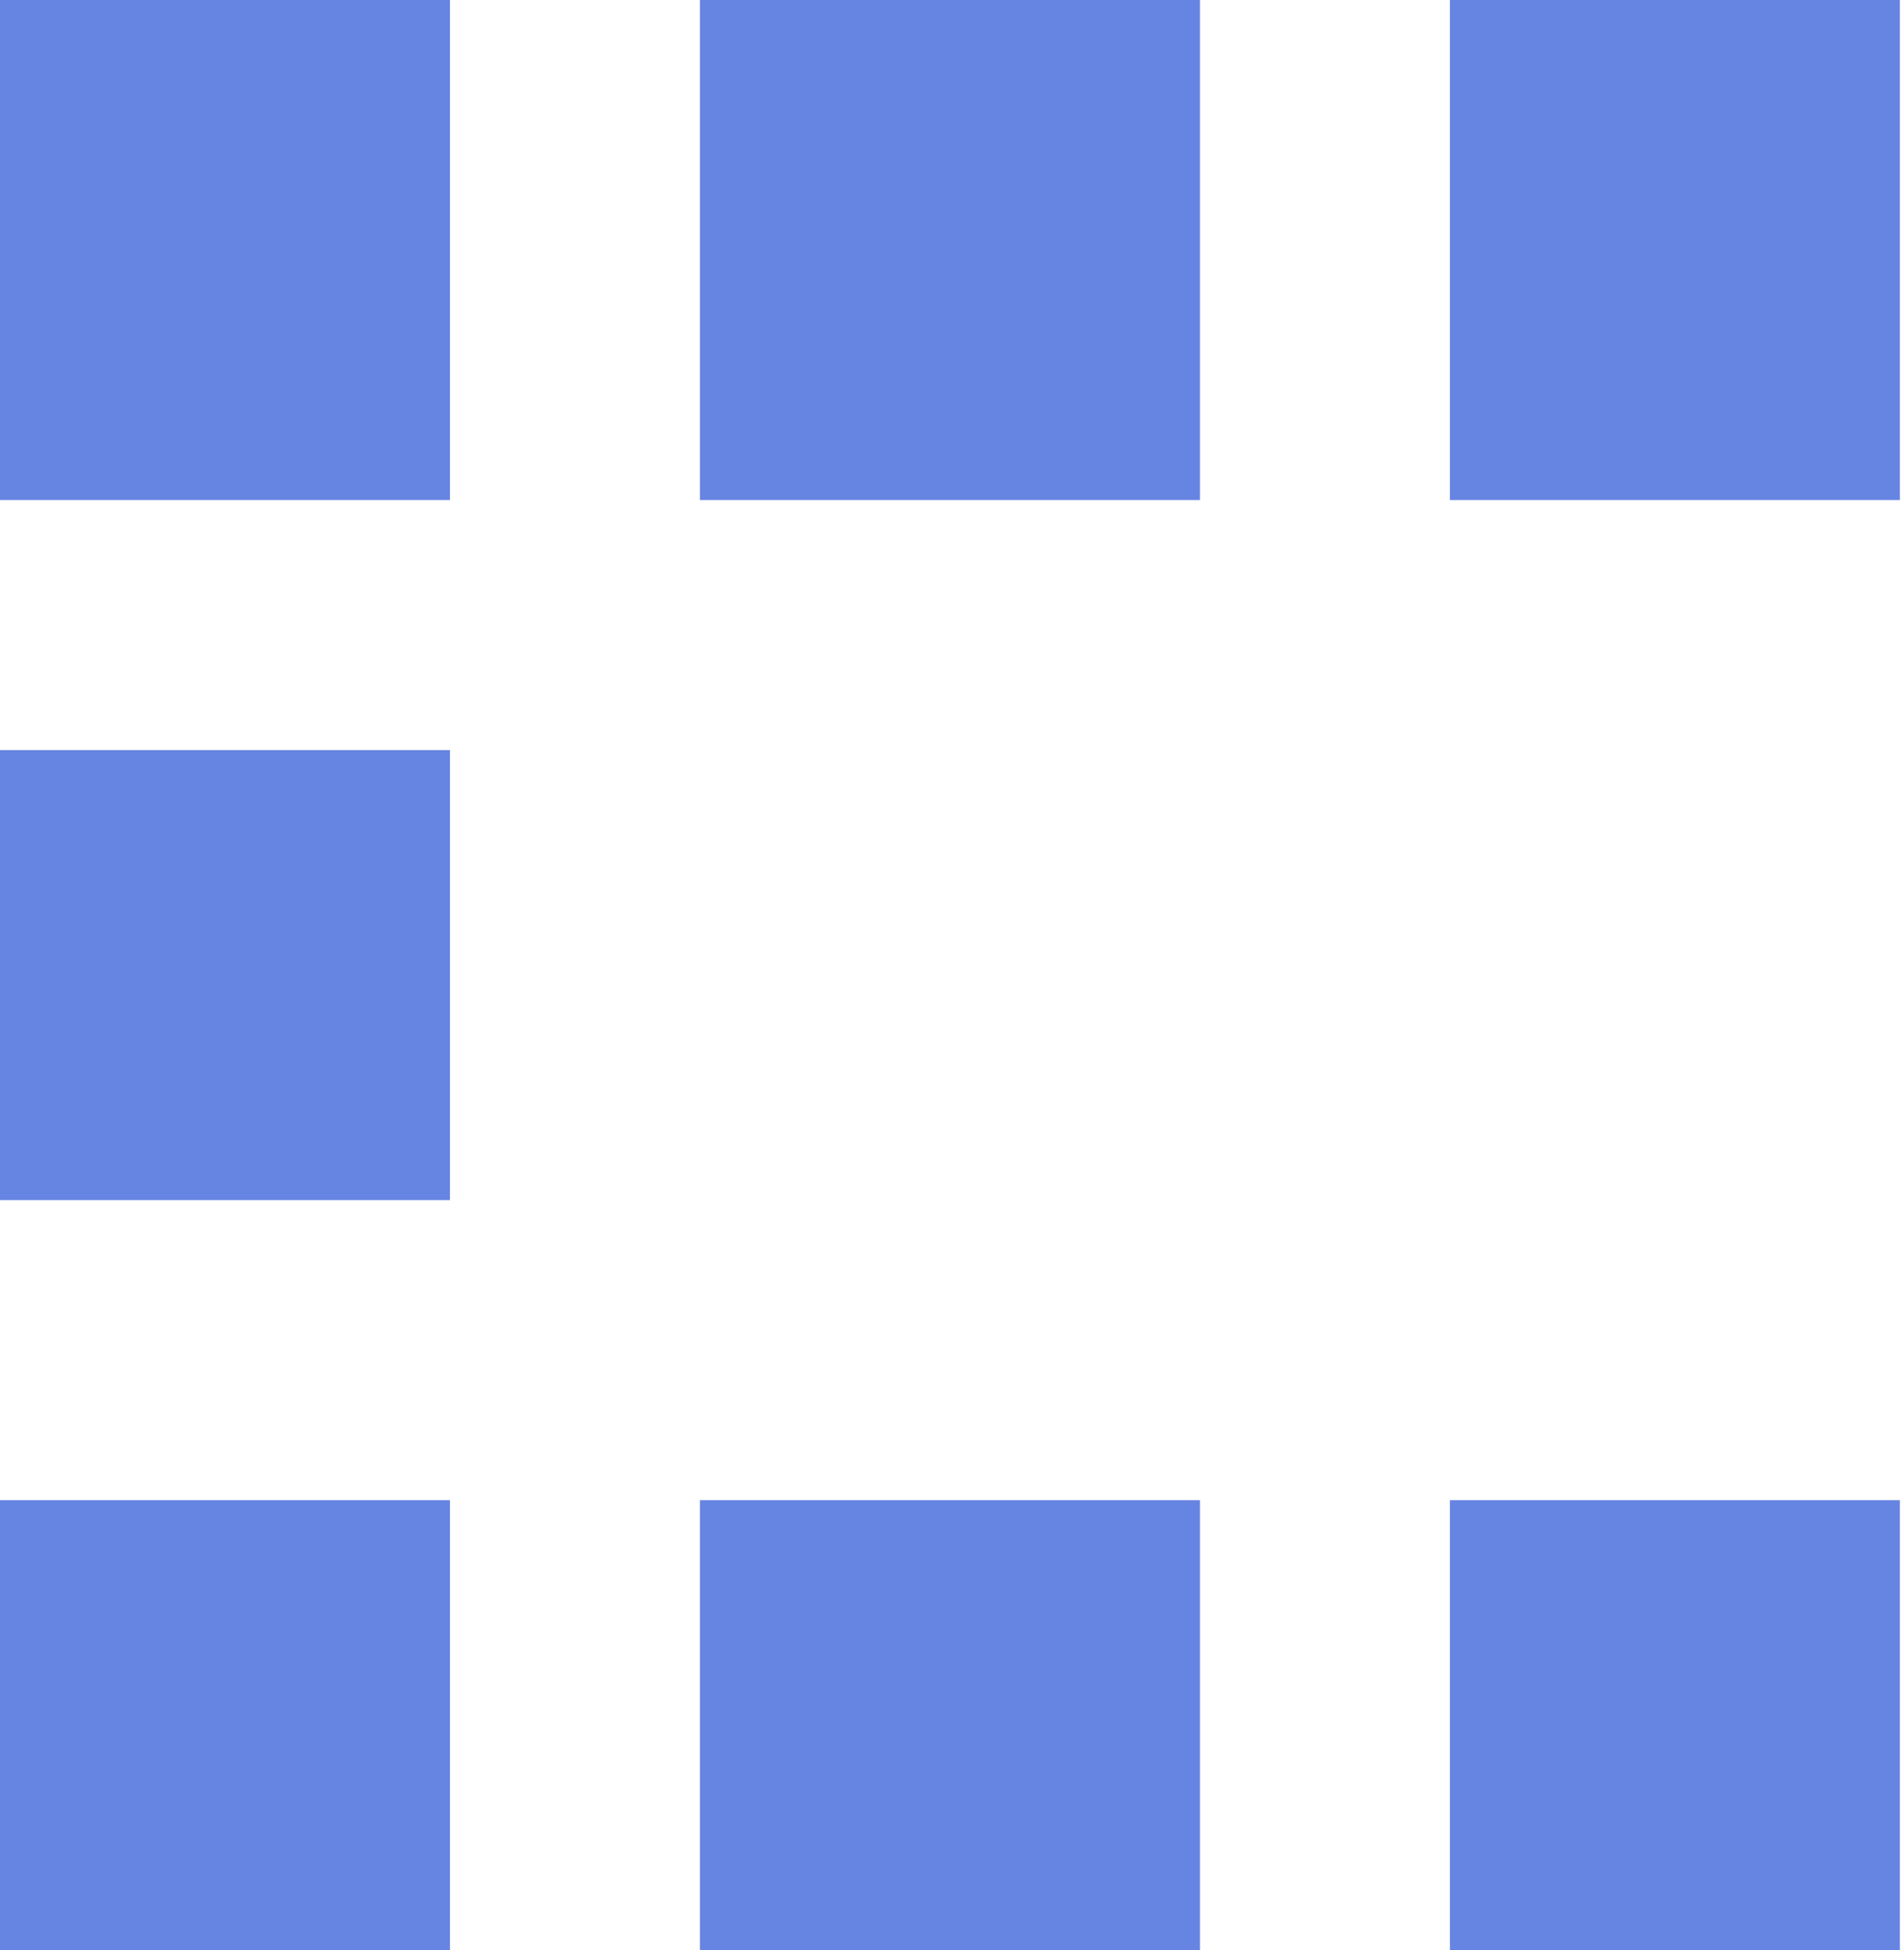 <?xml version="1.0" encoding="UTF-8"?> <svg xmlns="http://www.w3.org/2000/svg" width="166" height="170" viewBox="0 0 166 170" fill="none"><path d="M39.23 0H0V43.59H39.23V0Z" fill="#6684E2"></path><path d="M165.641 0H126.41V43.59H165.641V0Z" fill="#6684E2"></path><path d="M104.617 0H61.027V43.59H104.617V0Z" fill="#6684E2"></path><path d="M39.23 130.77H0V170H39.23V130.77Z" fill="#6684E2"></path><path d="M165.641 130.77H126.41V170H165.641V130.77Z" fill="#6684E2"></path><path d="M104.617 130.77H61.027V170H104.617V130.77Z" fill="#6684E2"></path><path d="M39.23 65.387H0V104.617H39.23V65.387Z" fill="#6684E2"></path></svg> 